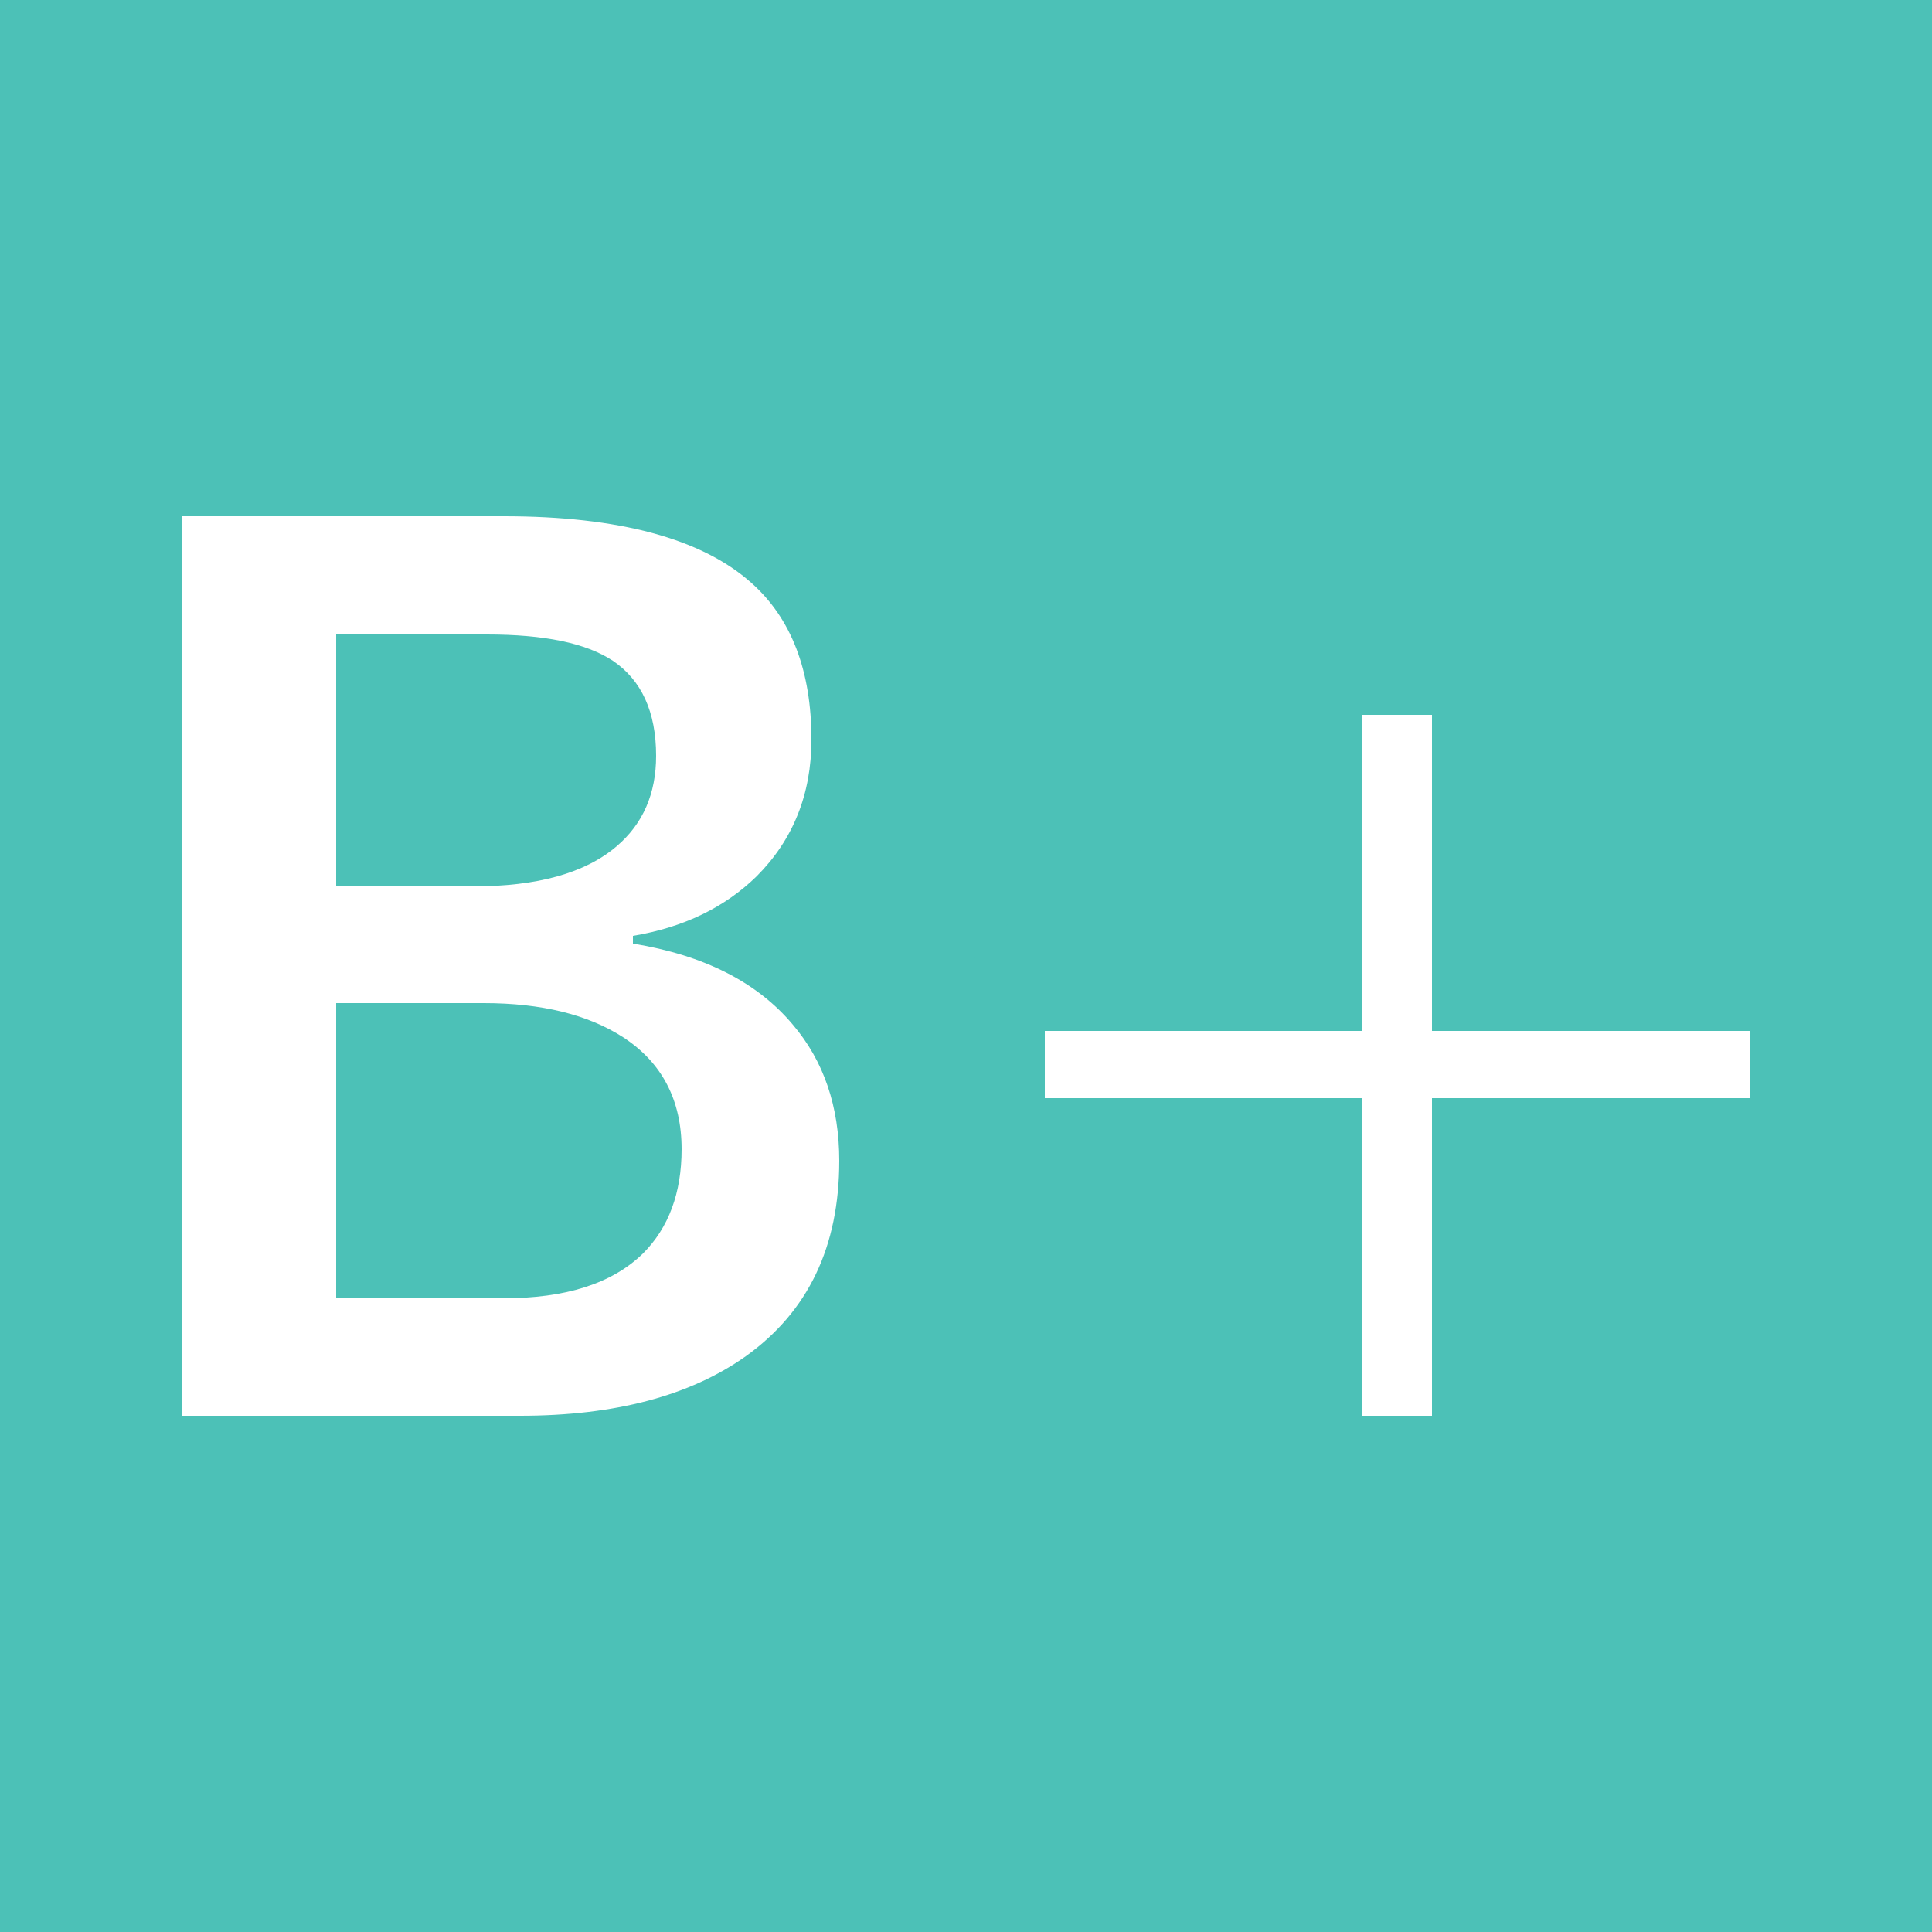 <svg xmlns="http://www.w3.org/2000/svg" width="25" height="25" viewBox="0 0 25 25">
    <g style="isolation:isolate">
        <rect width="25" height="25" style="fill:#4cc1b7;stroke-width:0px"/>
        <polygon points="24.91 0 24.91 25 .09 25 24.91 0" style="fill:#4cc1b7;isolation:isolate;mix-blend-mode:multiply;stroke-width:0px"/>
        <path d="M2.37,6.68h4.15c1.49,0,2.56.29,3.2.86.52.46.78,1.14.78,2.03,0,.71-.24,1.3-.71,1.77-.41.4-.94.66-1.6.77v.1c.92.15,1.61.5,2.07,1.05.4.47.6,1.06.6,1.76,0,1.11-.4,1.95-1.21,2.53-.72.51-1.69.77-2.92.77H2.36V6.68h0ZM4.35,8.2v3.27h1.77c.83,0,1.45-.17,1.86-.52.34-.29.51-.68.51-1.17,0-.57-.19-.98-.56-1.23-.35-.23-.89-.34-1.63-.34h-1.95ZM4.35,12.98v3.82h2.16c.81,0,1.41-.19,1.81-.58.33-.33.5-.78.5-1.35,0-.63-.25-1.12-.76-1.45-.45-.29-1.05-.44-1.8-.44h-1.91Z" style="fill:#fff;stroke-width:0px"/>
        <path d="M18.53,9.25v4.09h4.11v.87h-4.11v4.11h-.9v-4.11h-4.11v-.87h4.11v-4.09h.9Z" style="fill:#fff;stroke-width:0px"/>
    </g>
</svg>
